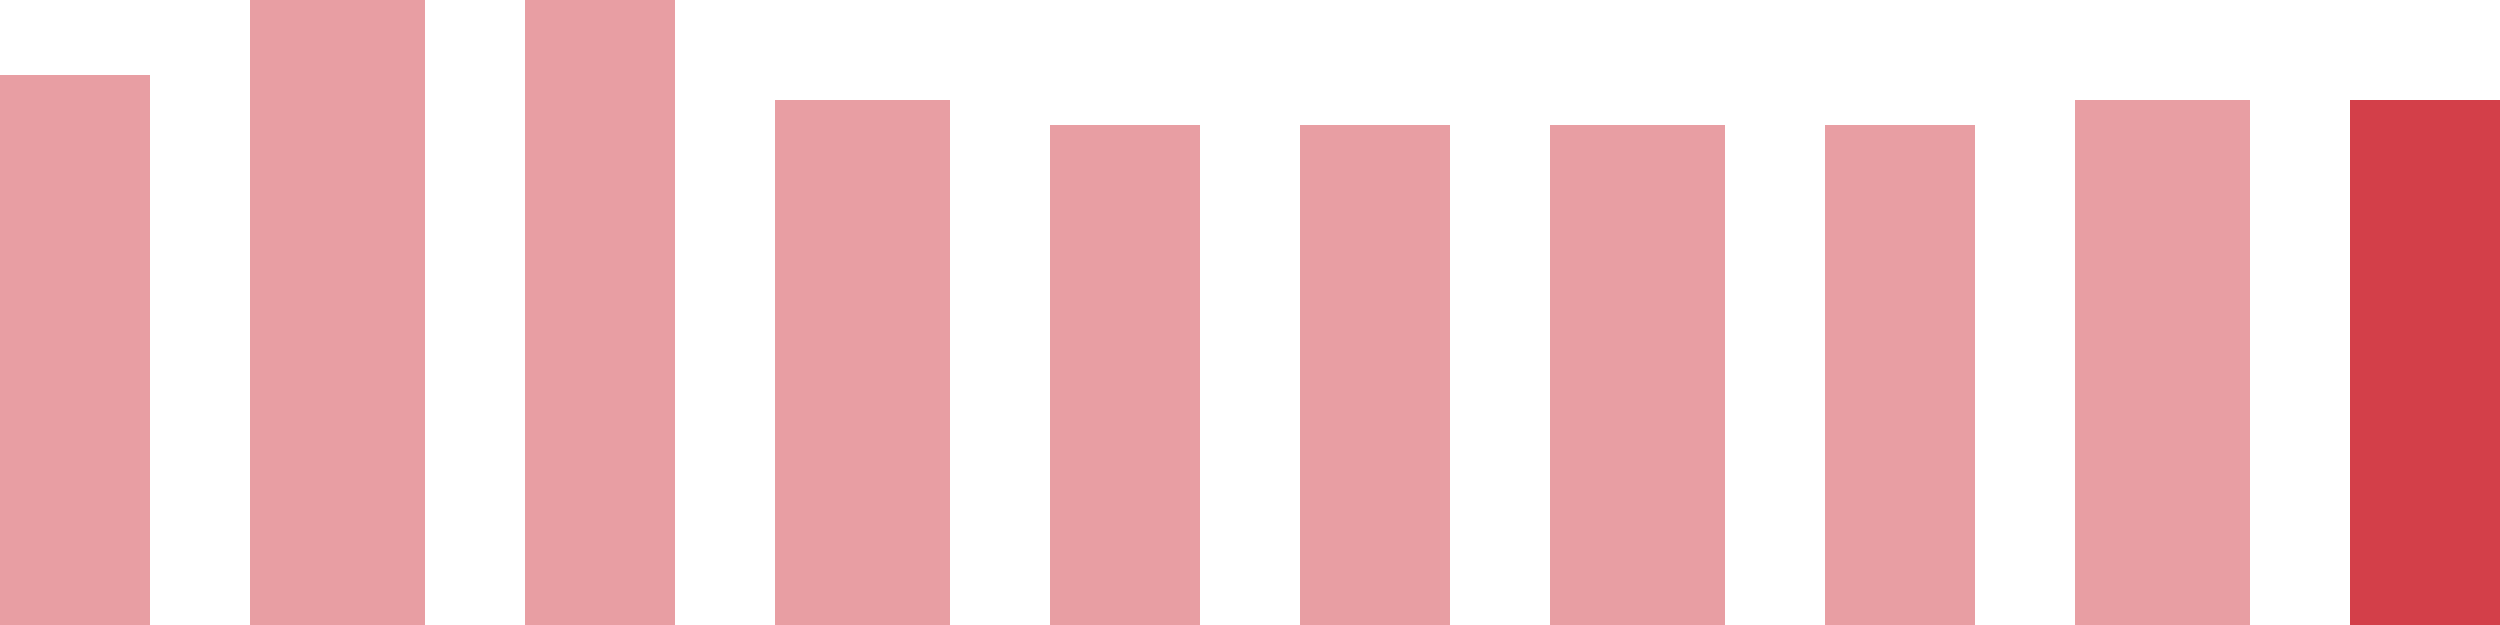 <svg width="100" height="25" viewBox="0 0 100 25" xmlns="http://www.w3.org/2000/svg"><rect x="0" y="3" width="6" height="22" fill="rgba(211, 63, 73, 0.5)"/><rect x="10" y="0" width="7" height="25" fill="rgba(211, 63, 73, 0.5)"/><rect x="21" y="0" width="6" height="25" fill="rgba(211, 63, 73, 0.5)"/><rect x="31" y="4" width="7" height="21" fill="rgba(211, 63, 73, 0.5)"/><rect x="42" y="5" width="6" height="20" fill="rgba(211, 63, 73, 0.5)"/><rect x="52" y="5" width="6" height="20" fill="rgba(211, 63, 73, 0.5)"/><rect x="62" y="5" width="7" height="20" fill="rgba(211, 63, 73, 0.5)"/><rect x="73" y="5" width="6" height="20" fill="rgba(211, 63, 73, 0.5)"/><rect x="83" y="4" width="7" height="21" fill="rgba(211, 63, 73, 0.5)"/><rect x="94" y="4" width="6" height="21" fill="#d33f49"/></svg>